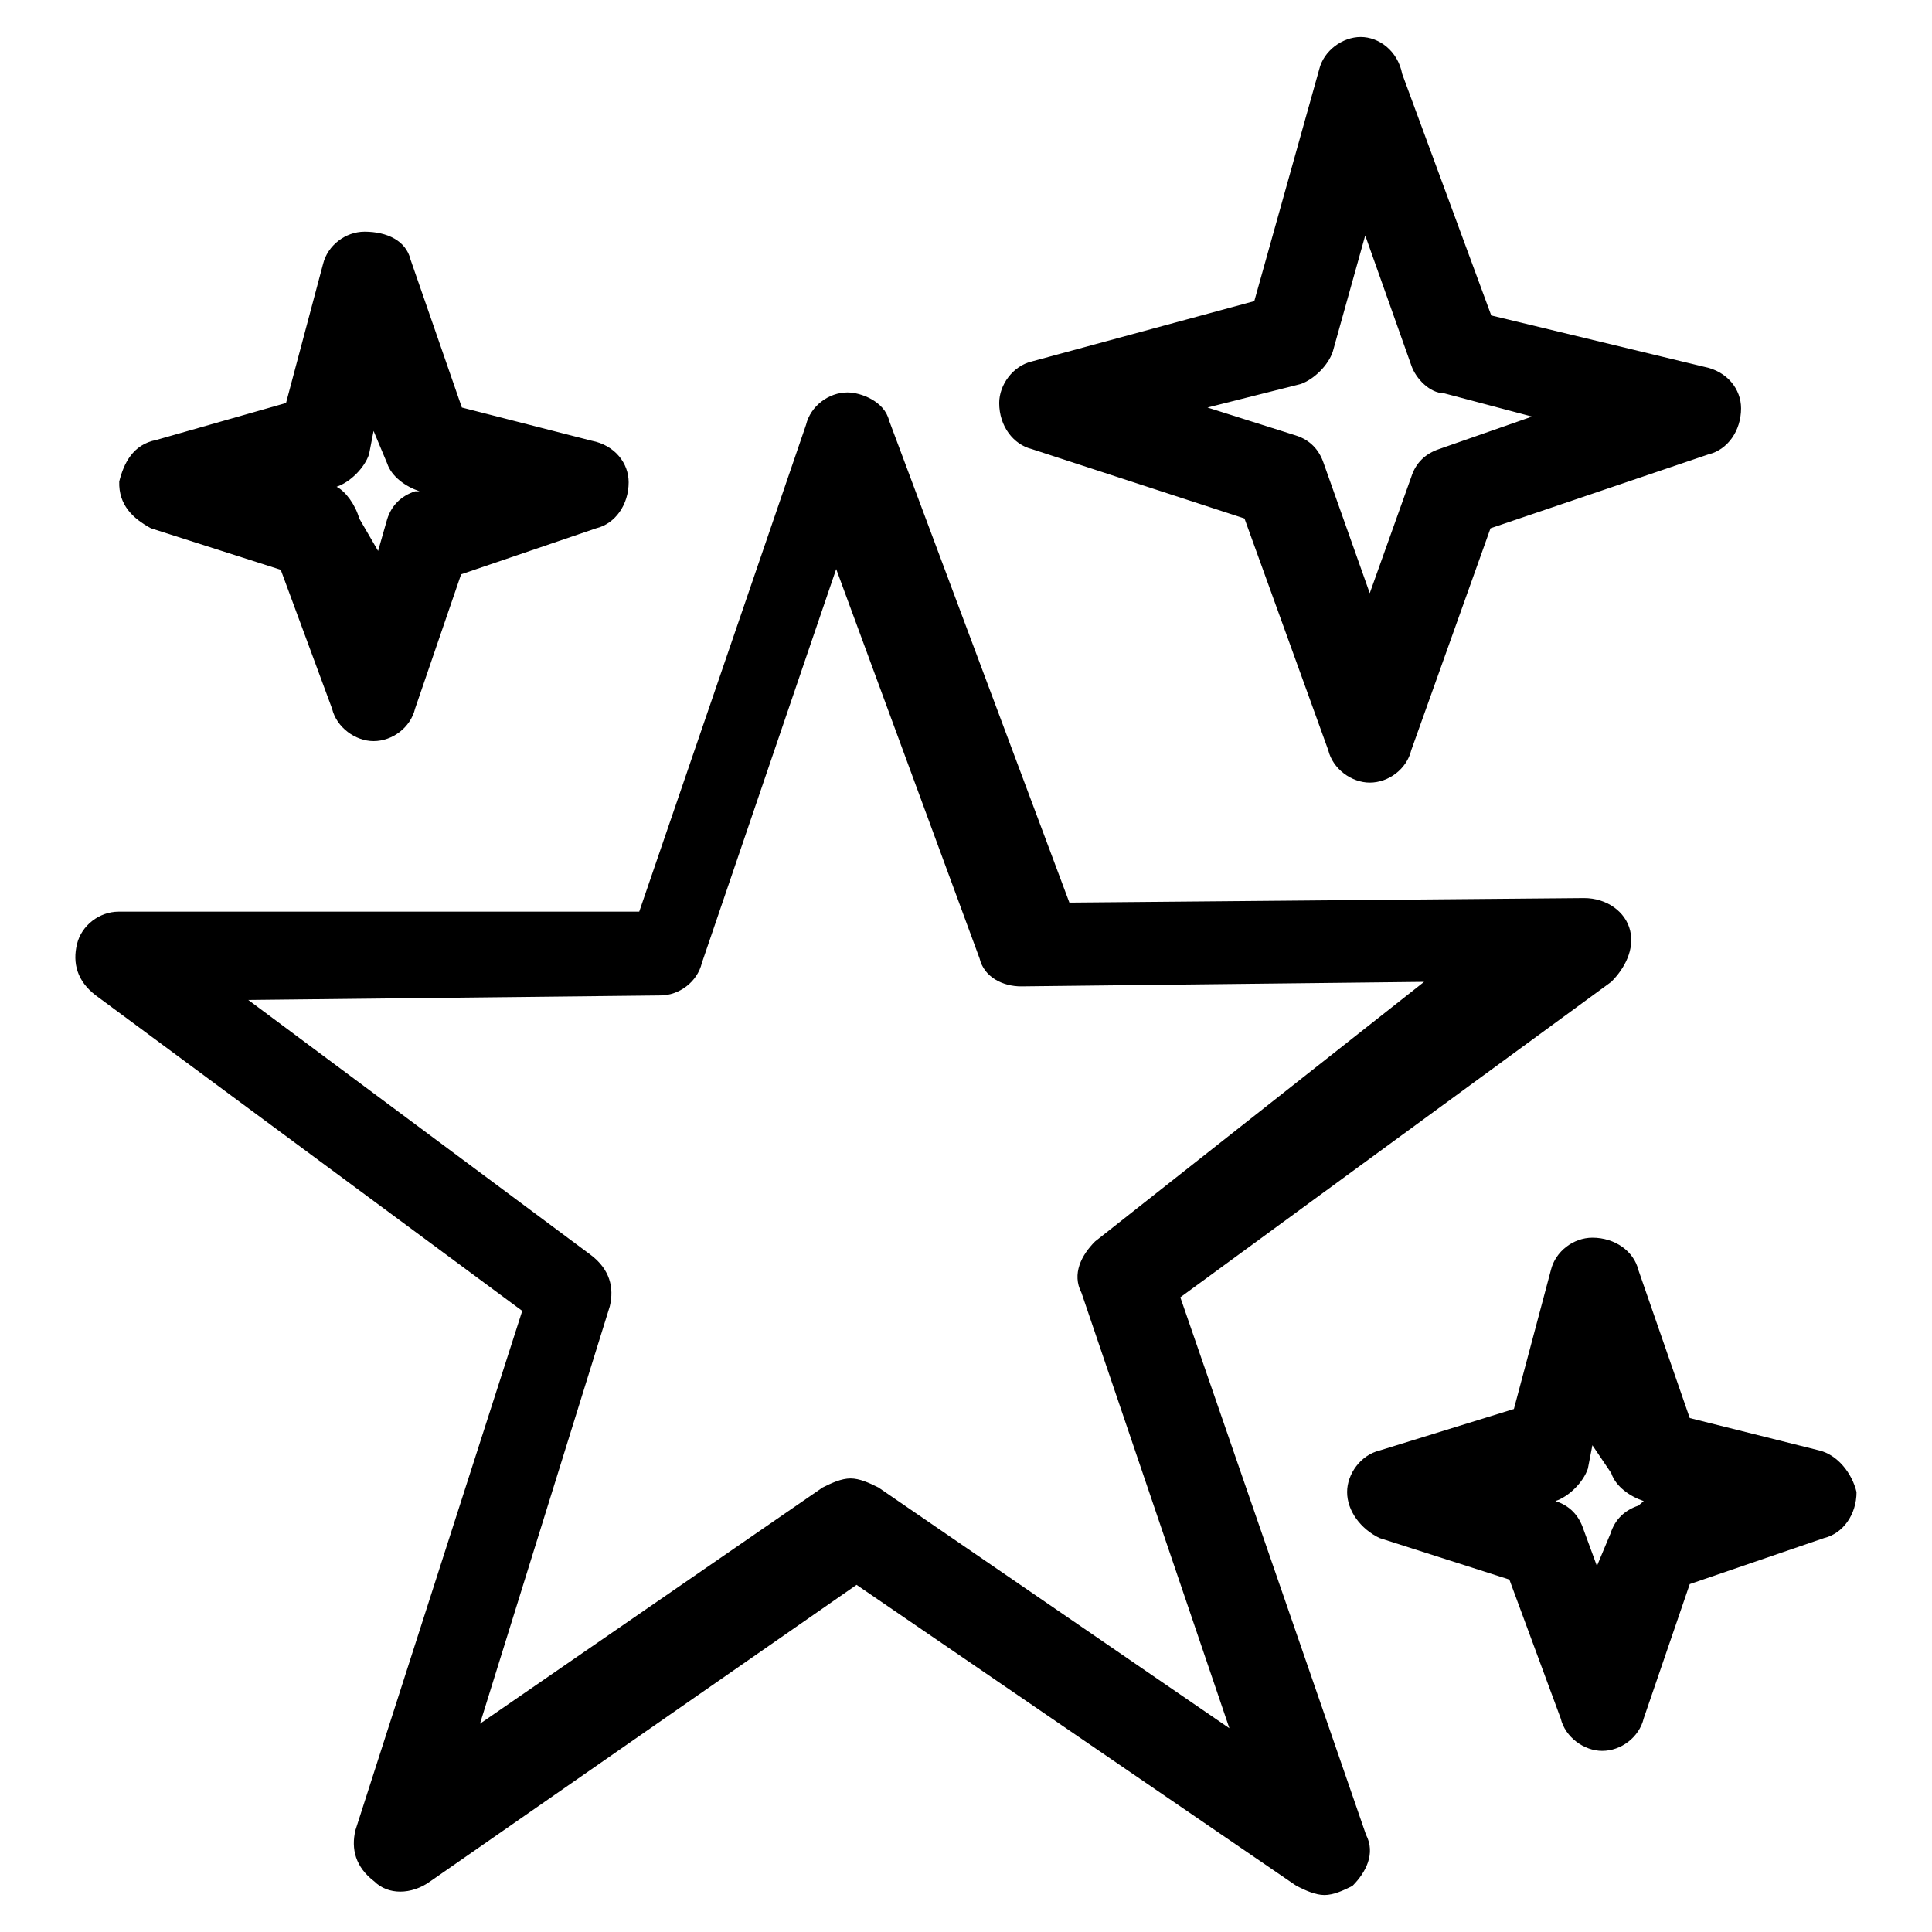 <?xml version="1.0" encoding="utf-8"?>
<!-- Svg Vector Icons : http://www.onlinewebfonts.com/icon -->
<!DOCTYPE svg PUBLIC "-//W3C//DTD SVG 1.1//EN" "http://www.w3.org/Graphics/SVG/1.1/DTD/svg11.dtd">
<svg version="1.1" xmlns="http://www.w3.org/2000/svg" xmlns:xlink="http://www.w3.org/1999/xlink" x="0px" y="0px" viewBox="0 0 256 256" enable-background="new 0 0 256 256" xml:space="preserve">
<g> <path fill="#000000" d="M156.4,171.9l57.1-41.8c1.8-1.8,3.1-4.3,2.5-6.8c-0.6-2.5-3.1-4.3-6.1-4.3l-68.2,0.6l-23.9-63.9 c-0.6-2.5-3.7-3.7-5.5-3.7c-2.5,0-4.9,1.8-5.5,4.3l-22.1,64.5H15.7c-2.5,0-4.9,1.8-5.5,4.3c-0.6,2.5,0,4.9,2.5,6.8l56.5,41.8 l-22.1,68.8c-0.6,2.5,0,4.9,2.5,6.8c1.8,1.8,4.9,1.8,7.4,0l56.5-39.3l58.3,39.9c1.2,0.6,2.5,1.2,3.7,1.2c1.2,0,2.5-0.6,3.7-1.2 c1.8-1.8,3.1-4.3,1.8-6.8L156.4,171.9z M116.4,197.1c-1.2-0.6-2.5-1.2-3.7-1.2s-2.5,0.6-3.7,1.2l-45.4,31.3l17.2-55.3 c0.6-2.5,0-4.9-2.5-6.8l-45.4-33.8l54.6-0.6c2.5,0,4.9-1.8,5.5-4.3l17.8-52.2l19,51.6c0.6,2.5,3.1,3.7,5.5,3.7l0,0l53.4-0.6 l-43.6,34.4c-1.8,1.8-3.1,4.3-1.8,6.8l19.6,57.7L116.4,197.1z M136.7,59.5l28.2,9.2L176,99.4c0.6,2.5,3.1,4.3,5.5,4.3l0,0 c2.5,0,4.9-1.8,5.5-4.3L197.5,70l28.9-9.8c2.5-0.6,4.3-3.1,4.3-6.1c0-2.5-1.8-4.9-4.9-5.5l-28.2-6.8L185.8,9.8 c-0.6-3.1-3.1-4.9-5.5-4.9s-4.9,1.8-5.5,4.3l-8.6,30.7l-29.5,8c-2.5,0.6-4.3,3.1-4.3,5.5C132.4,56.5,134.3,58.9,136.7,59.5z  M172.3,50.9c1.8-0.6,3.7-2.5,4.3-4.3l4.3-15.4l6.1,17.2c0.6,1.8,2.5,3.7,4.3,3.7l11.7,3.1l-12.3,4.3c-1.8,0.6-3.1,1.8-3.7,3.7 l-5.5,15.4l-6.1-17.2c-0.6-1.8-1.8-3.1-3.7-3.7L160,54L172.3,50.9z M241.1,192.2l-17.2-4.3l-6.8-19.6c-0.6-2.5-3.1-4.3-6.1-4.3 c-2.5,0-4.9,1.8-5.5,4.3l-4.9,18.4l-17.8,5.5c-2.5,0.6-4.3,3.1-4.3,5.5c0,2.5,1.8,4.9,4.3,6.1l17.2,5.5l6.8,18.4 c0.6,2.5,3.1,4.3,5.5,4.3l0,0c2.5,0,4.9-1.8,5.5-4.3l6.1-17.8l17.8-6.1c2.5-0.6,4.3-3.1,4.3-6.1 C245.4,195.2,243.5,192.8,241.1,192.2z M217.1,199.5c-1.8,0.6-3.1,1.8-3.7,3.7l-1.8,4.3l-1.8-4.9c-0.6-1.8-1.8-3.1-3.7-3.7h-0.6 h0.6c1.8-0.6,3.7-2.5,4.3-4.3l0.6-3.1l2.5,3.7c0.6,1.8,2.5,3.1,4.3,3.7L217.1,199.5z M20,70l17.2,5.5L44,93.9 c0.6,2.5,3.1,4.3,5.5,4.3l0,0c2.5,0,4.9-1.8,5.5-4.3l6.1-17.8L79,70c2.5-0.6,4.3-3.1,4.3-6.1c0-2.5-1.8-4.9-4.9-5.5L61.2,54 l-6.8-19.6c-0.6-2.5-3.1-3.7-6.1-3.7c-2.5,0-4.9,1.8-5.5,4.3l-4.9,18.4l-17.2,4.9c-3.1,0.6-4.3,3.1-4.9,5.5 C15.7,66.9,17.6,68.7,20,70z M44.6,64.5c1.8-0.6,3.7-2.5,4.3-4.3l0.6-3.1l1.8,4.3c0.6,1.8,2.5,3.1,4.3,3.7H55 c-1.8,0.6-3.1,1.8-3.7,3.7L50.1,73l-2.5-4.3C47.1,66.9,45.8,65.1,44.6,64.5H44H44.6z"/></g>
</svg>